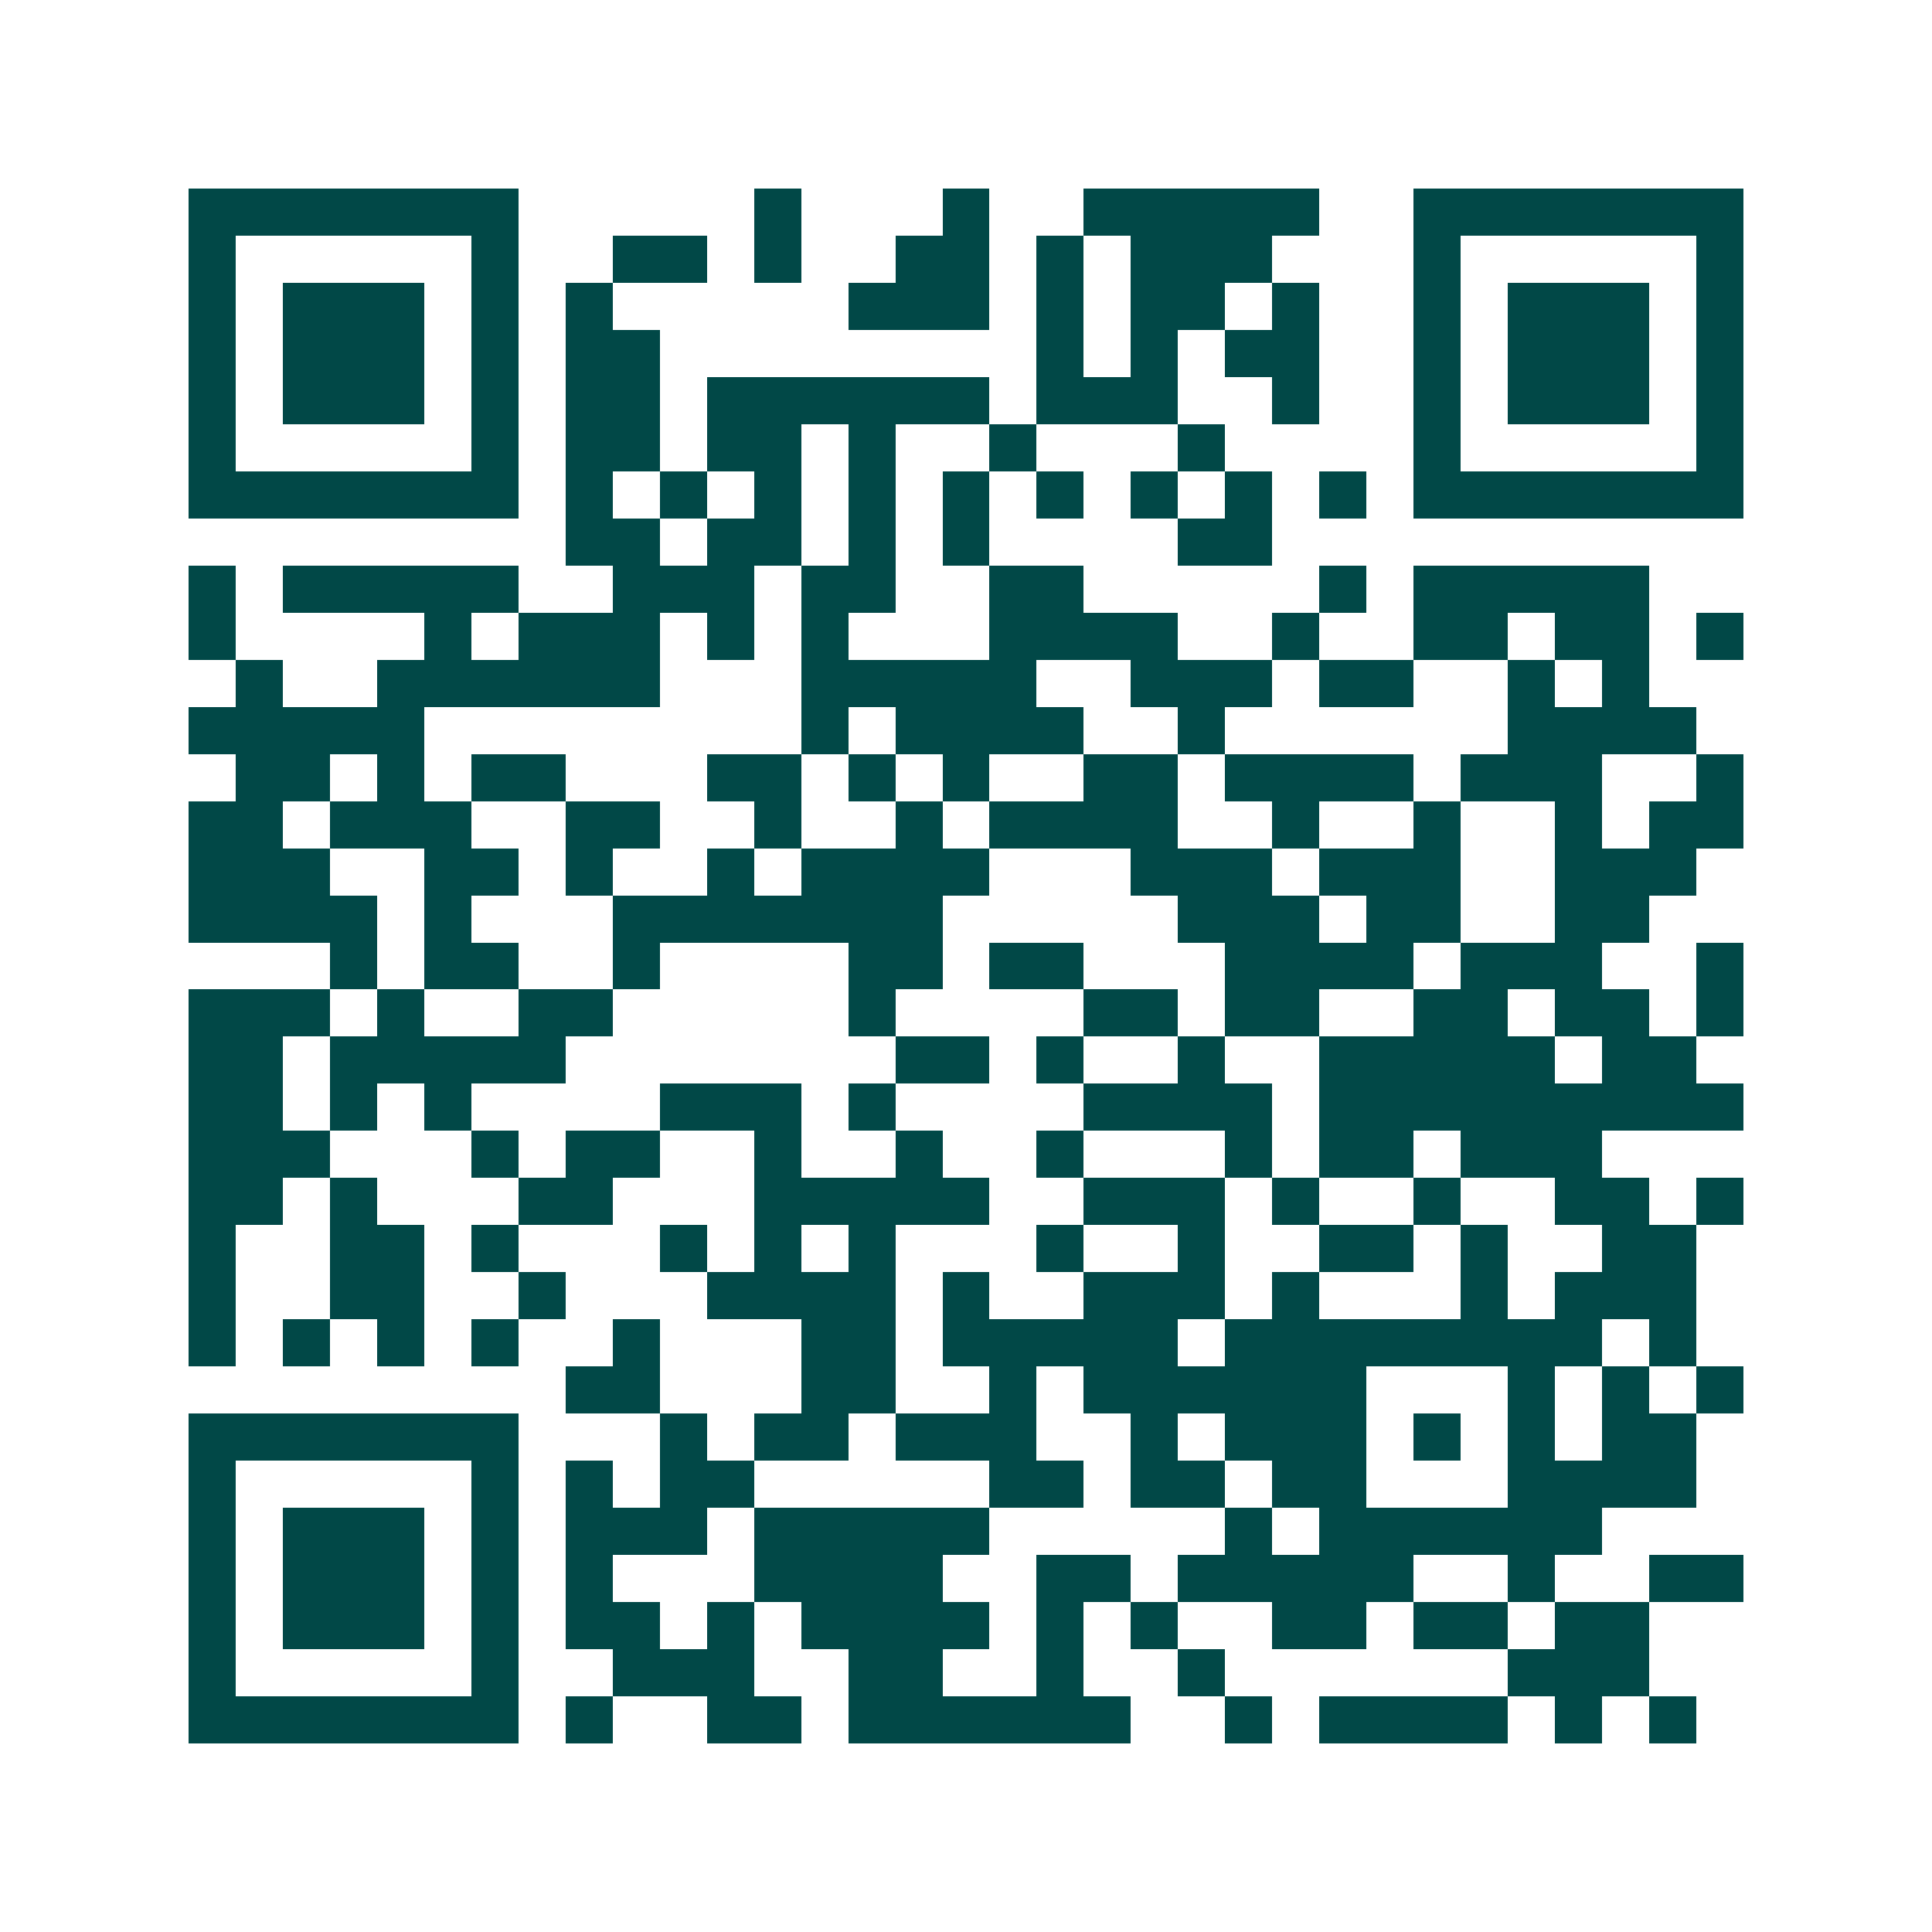<svg xmlns="http://www.w3.org/2000/svg" width="200" height="200" viewBox="0 0 41 41" shape-rendering="crispEdges"><path fill="#ffffff" d="M0 0h41v41H0z"/><path stroke="#014847" d="M4 4.5h7m5 0h1m3 0h1m2 0h5m2 0h7M4 5.5h1m5 0h1m2 0h2m1 0h1m2 0h2m1 0h1m1 0h3m3 0h1m5 0h1M4 6.5h1m1 0h3m1 0h1m1 0h1m5 0h3m1 0h1m1 0h2m1 0h1m2 0h1m1 0h3m1 0h1M4 7.5h1m1 0h3m1 0h1m1 0h2m8 0h1m1 0h1m1 0h2m2 0h1m1 0h3m1 0h1M4 8.5h1m1 0h3m1 0h1m1 0h2m1 0h6m1 0h3m2 0h1m2 0h1m1 0h3m1 0h1M4 9.5h1m5 0h1m1 0h2m1 0h2m1 0h1m2 0h1m3 0h1m4 0h1m5 0h1M4 10.5h7m1 0h1m1 0h1m1 0h1m1 0h1m1 0h1m1 0h1m1 0h1m1 0h1m1 0h1m1 0h7M12 11.5h2m1 0h2m1 0h1m1 0h1m4 0h2M4 12.5h1m1 0h5m2 0h3m1 0h2m2 0h2m5 0h1m1 0h5M4 13.5h1m4 0h1m1 0h3m1 0h1m1 0h1m3 0h4m2 0h1m2 0h2m1 0h2m1 0h1M5 14.5h1m2 0h6m3 0h5m2 0h3m1 0h2m2 0h1m1 0h1M4 15.5h5m8 0h1m1 0h4m2 0h1m6 0h4M5 16.5h2m1 0h1m1 0h2m3 0h2m1 0h1m1 0h1m2 0h2m1 0h4m1 0h3m2 0h1M4 17.5h2m1 0h3m2 0h2m2 0h1m2 0h1m1 0h4m2 0h1m2 0h1m2 0h1m1 0h2M4 18.5h3m2 0h2m1 0h1m2 0h1m1 0h4m3 0h3m1 0h3m2 0h3M4 19.5h4m1 0h1m3 0h7m5 0h3m1 0h2m2 0h2M7 20.5h1m1 0h2m2 0h1m4 0h2m1 0h2m3 0h4m1 0h3m2 0h1M4 21.5h3m1 0h1m2 0h2m5 0h1m4 0h2m1 0h2m2 0h2m1 0h2m1 0h1M4 22.5h2m1 0h5m7 0h2m1 0h1m2 0h1m2 0h5m1 0h2M4 23.5h2m1 0h1m1 0h1m4 0h3m1 0h1m4 0h4m1 0h9M4 24.5h3m3 0h1m1 0h2m2 0h1m2 0h1m2 0h1m3 0h1m1 0h2m1 0h3M4 25.5h2m1 0h1m3 0h2m3 0h5m2 0h3m1 0h1m2 0h1m2 0h2m1 0h1M4 26.5h1m2 0h2m1 0h1m3 0h1m1 0h1m1 0h1m3 0h1m2 0h1m2 0h2m1 0h1m2 0h2M4 27.5h1m2 0h2m2 0h1m3 0h4m1 0h1m2 0h3m1 0h1m3 0h1m1 0h3M4 28.5h1m1 0h1m1 0h1m1 0h1m2 0h1m3 0h2m1 0h5m1 0h8m1 0h1M12 29.5h2m3 0h2m2 0h1m1 0h6m3 0h1m1 0h1m1 0h1M4 30.5h7m3 0h1m1 0h2m1 0h3m2 0h1m1 0h3m1 0h1m1 0h1m1 0h2M4 31.5h1m5 0h1m1 0h1m1 0h2m5 0h2m1 0h2m1 0h2m3 0h4M4 32.5h1m1 0h3m1 0h1m1 0h3m1 0h5m5 0h1m1 0h6M4 33.5h1m1 0h3m1 0h1m1 0h1m3 0h4m2 0h2m1 0h5m2 0h1m2 0h2M4 34.5h1m1 0h3m1 0h1m1 0h2m1 0h1m1 0h4m1 0h1m1 0h1m2 0h2m1 0h2m1 0h2M4 35.5h1m5 0h1m2 0h3m2 0h2m2 0h1m2 0h1m6 0h3M4 36.5h7m1 0h1m2 0h2m1 0h6m2 0h1m1 0h4m1 0h1m1 0h1"/></svg>
